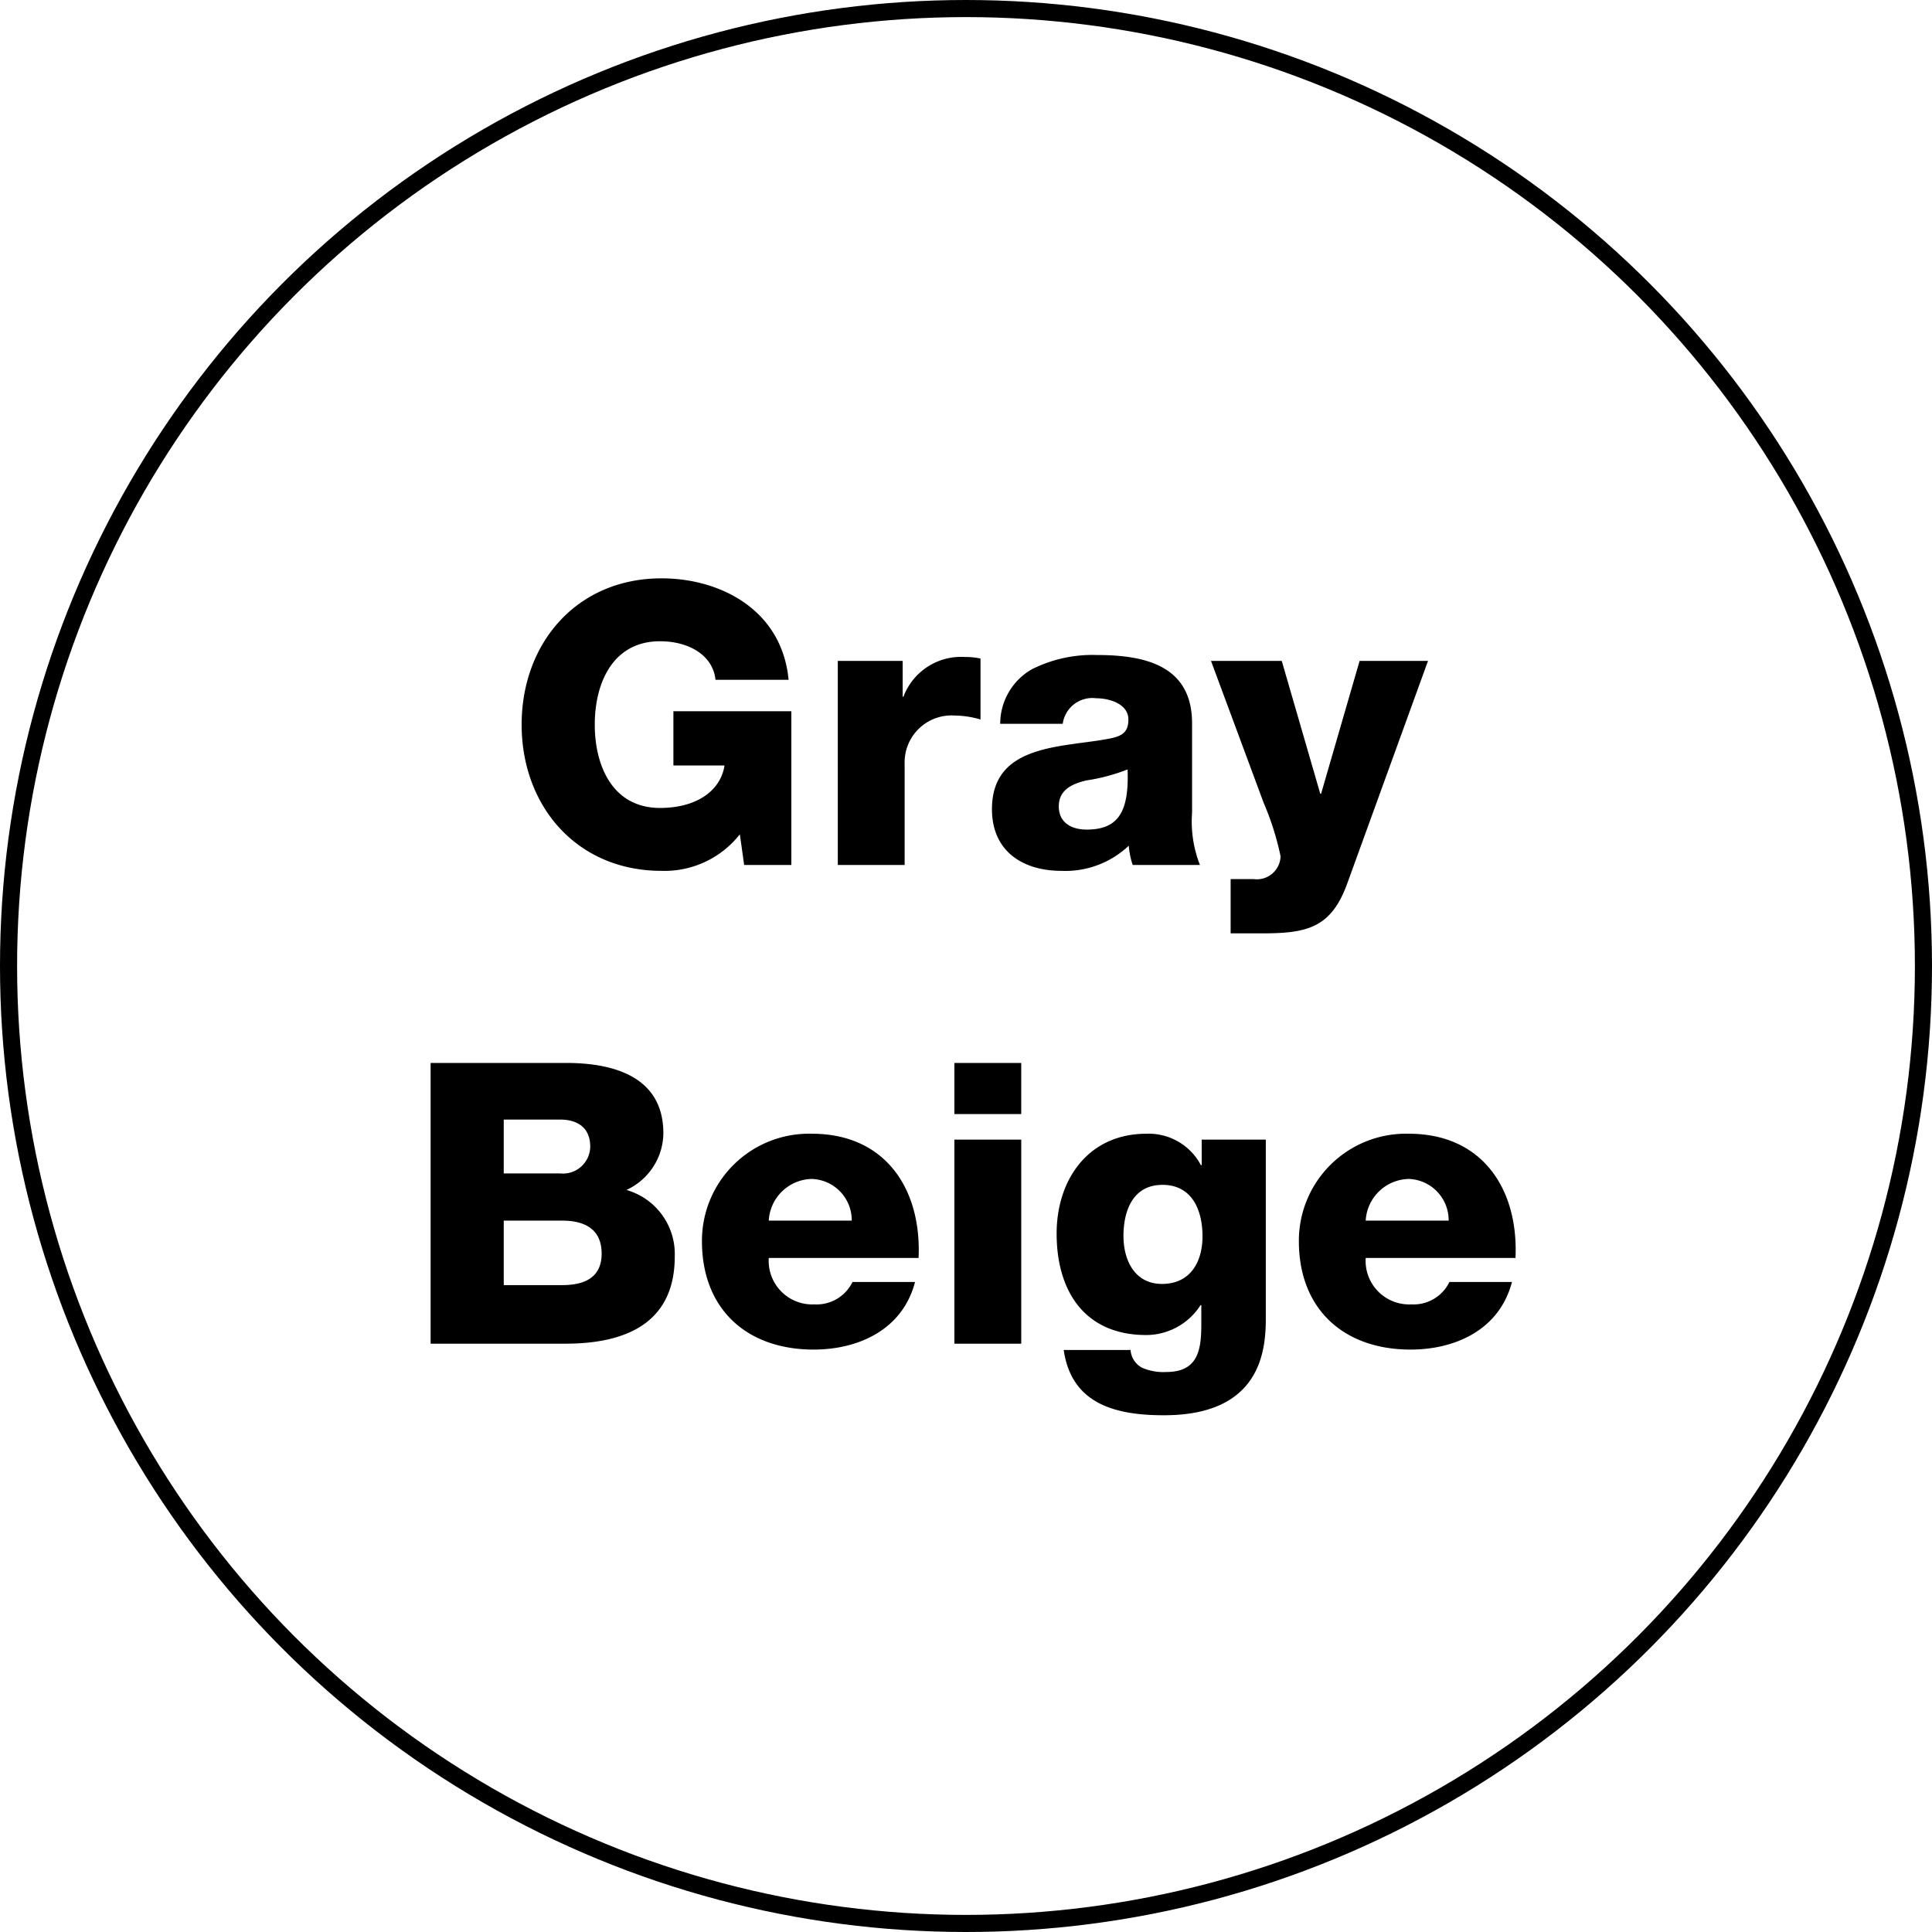 <svg xmlns="http://www.w3.org/2000/svg" viewBox="0 0 113 113"><g data-name="レイヤー 2"><circle cx="56.5" cy="56.5" r="56" fill="none" stroke="#000" stroke-miterlimit="10"/><path d="M46.285 50.59h-2.76l-.253-1.793a5.597 5.597 0 01-4.575 2.138c-4.967 0-8.187-3.794-8.187-8.554s3.22-8.555 8.187-8.555c3.403 0 7.036 1.817 7.427 5.934h-4.277c-.138-1.403-1.518-2.254-3.243-2.254-2.759 0-3.817 2.438-3.817 4.875s1.058 4.875 3.817 4.875c2.116 0 3.542-.99 3.772-2.484h-2.99v-3.173h6.899zm2.717-11.934h3.794v2.092h.046a3.6 3.6 0 013.587-2.322 4.142 4.142 0 01.92.092v3.564a5.45 5.45 0 00-1.494-.23 2.745 2.745 0 00-2.944 2.828v5.91h-3.909zm9.499 3.678a3.67 3.67 0 011.863-3.195 7.875 7.875 0 013.794-.828c2.828 0 5.565.621 5.565 4v5.22a6.945 6.945 0 00.46 3.06H66.25a4.663 4.663 0 01-.23-1.128 5.384 5.384 0 01-3.932 1.472c-2.276 0-4.07-1.15-4.07-3.61 0-3.886 4.231-3.587 6.945-4.14.666-.138 1.035-.367 1.035-1.103 0-.896-1.081-1.242-1.886-1.242a1.748 1.748 0 00-1.955 1.494zm5.06 6.187c1.862 0 2.482-1.058 2.39-3.519a11.014 11.014 0 01-2.414.645c-.874.207-1.61.574-1.61 1.517 0 .965.759 1.357 1.633 1.357zm15.247 3.127c-.943 2.622-2.345 2.943-4.99 2.943h-1.84v-3.173h1.357a1.387 1.387 0 001.564-1.334 16.365 16.365 0 00-.989-3.127l-3.08-8.301h4.138l2.254 7.772h.046l2.253-7.772h4.001zM25.186 62.172h7.68c2.829-.047 5.933.69 5.933 4.115a3.69 3.69 0 01-2.162 3.312 3.897 3.897 0 012.829 3.886c0 3.91-2.875 5.105-6.393 5.105h-7.887zm4.277 6.461h3.311a1.594 1.594 0 001.748-1.563c0-1.197-.851-1.587-1.748-1.587h-3.311zm0 6.531h3.426c1.357 0 2.3-.483 2.3-1.84 0-1.449-1.012-1.931-2.3-1.931h-3.426zm15.502-1.587a2.548 2.548 0 002.667 2.714 2.332 2.332 0 002.23-1.311h3.657c-.713 2.76-3.265 3.955-5.933 3.955-3.886 0-6.53-2.345-6.53-6.347a6.263 6.263 0 016.438-6.277c4.277 0 6.416 3.219 6.232 7.266zm4.852-2.184a2.417 2.417 0 00-2.323-2.438 2.577 2.577 0 00-2.53 2.438zm9.913-6.233h-3.909v-2.988h3.91zm-3.909 1.496h3.91V78.59h-3.91zm18.214 10.485c0 1.955-.368 5.635-5.956 5.635-2.782 0-5.404-.621-5.864-3.818h3.91a1.276 1.276 0 00.666 1.035 3.11 3.11 0 001.426.253c1.863 0 2.046-1.311 2.046-2.783v-1.127h-.045a3.78 3.78 0 01-3.174 1.748c-3.61 0-5.243-2.576-5.243-5.932 0-3.173 1.863-5.841 5.243-5.841a3.452 3.452 0 013.196 1.84h.046v-1.495h3.749zm-6.048-7.84c-1.725 0-2.277 1.517-2.277 2.988 0 1.403.644 2.806 2.254 2.806 1.656 0 2.369-1.288 2.369-2.782 0-1.518-.598-3.013-2.346-3.013zm11.891 4.276a2.548 2.548 0 002.668 2.714 2.332 2.332 0 002.23-1.311h3.656c-.713 2.76-3.265 3.955-5.932 3.955-3.886 0-6.531-2.345-6.531-6.347a6.264 6.264 0 016.439-6.277c4.277 0 6.415 3.219 6.231 7.266zm4.852-2.184a2.417 2.417 0 00-2.322-2.438 2.577 2.577 0 00-2.53 2.438z"/></g></svg>